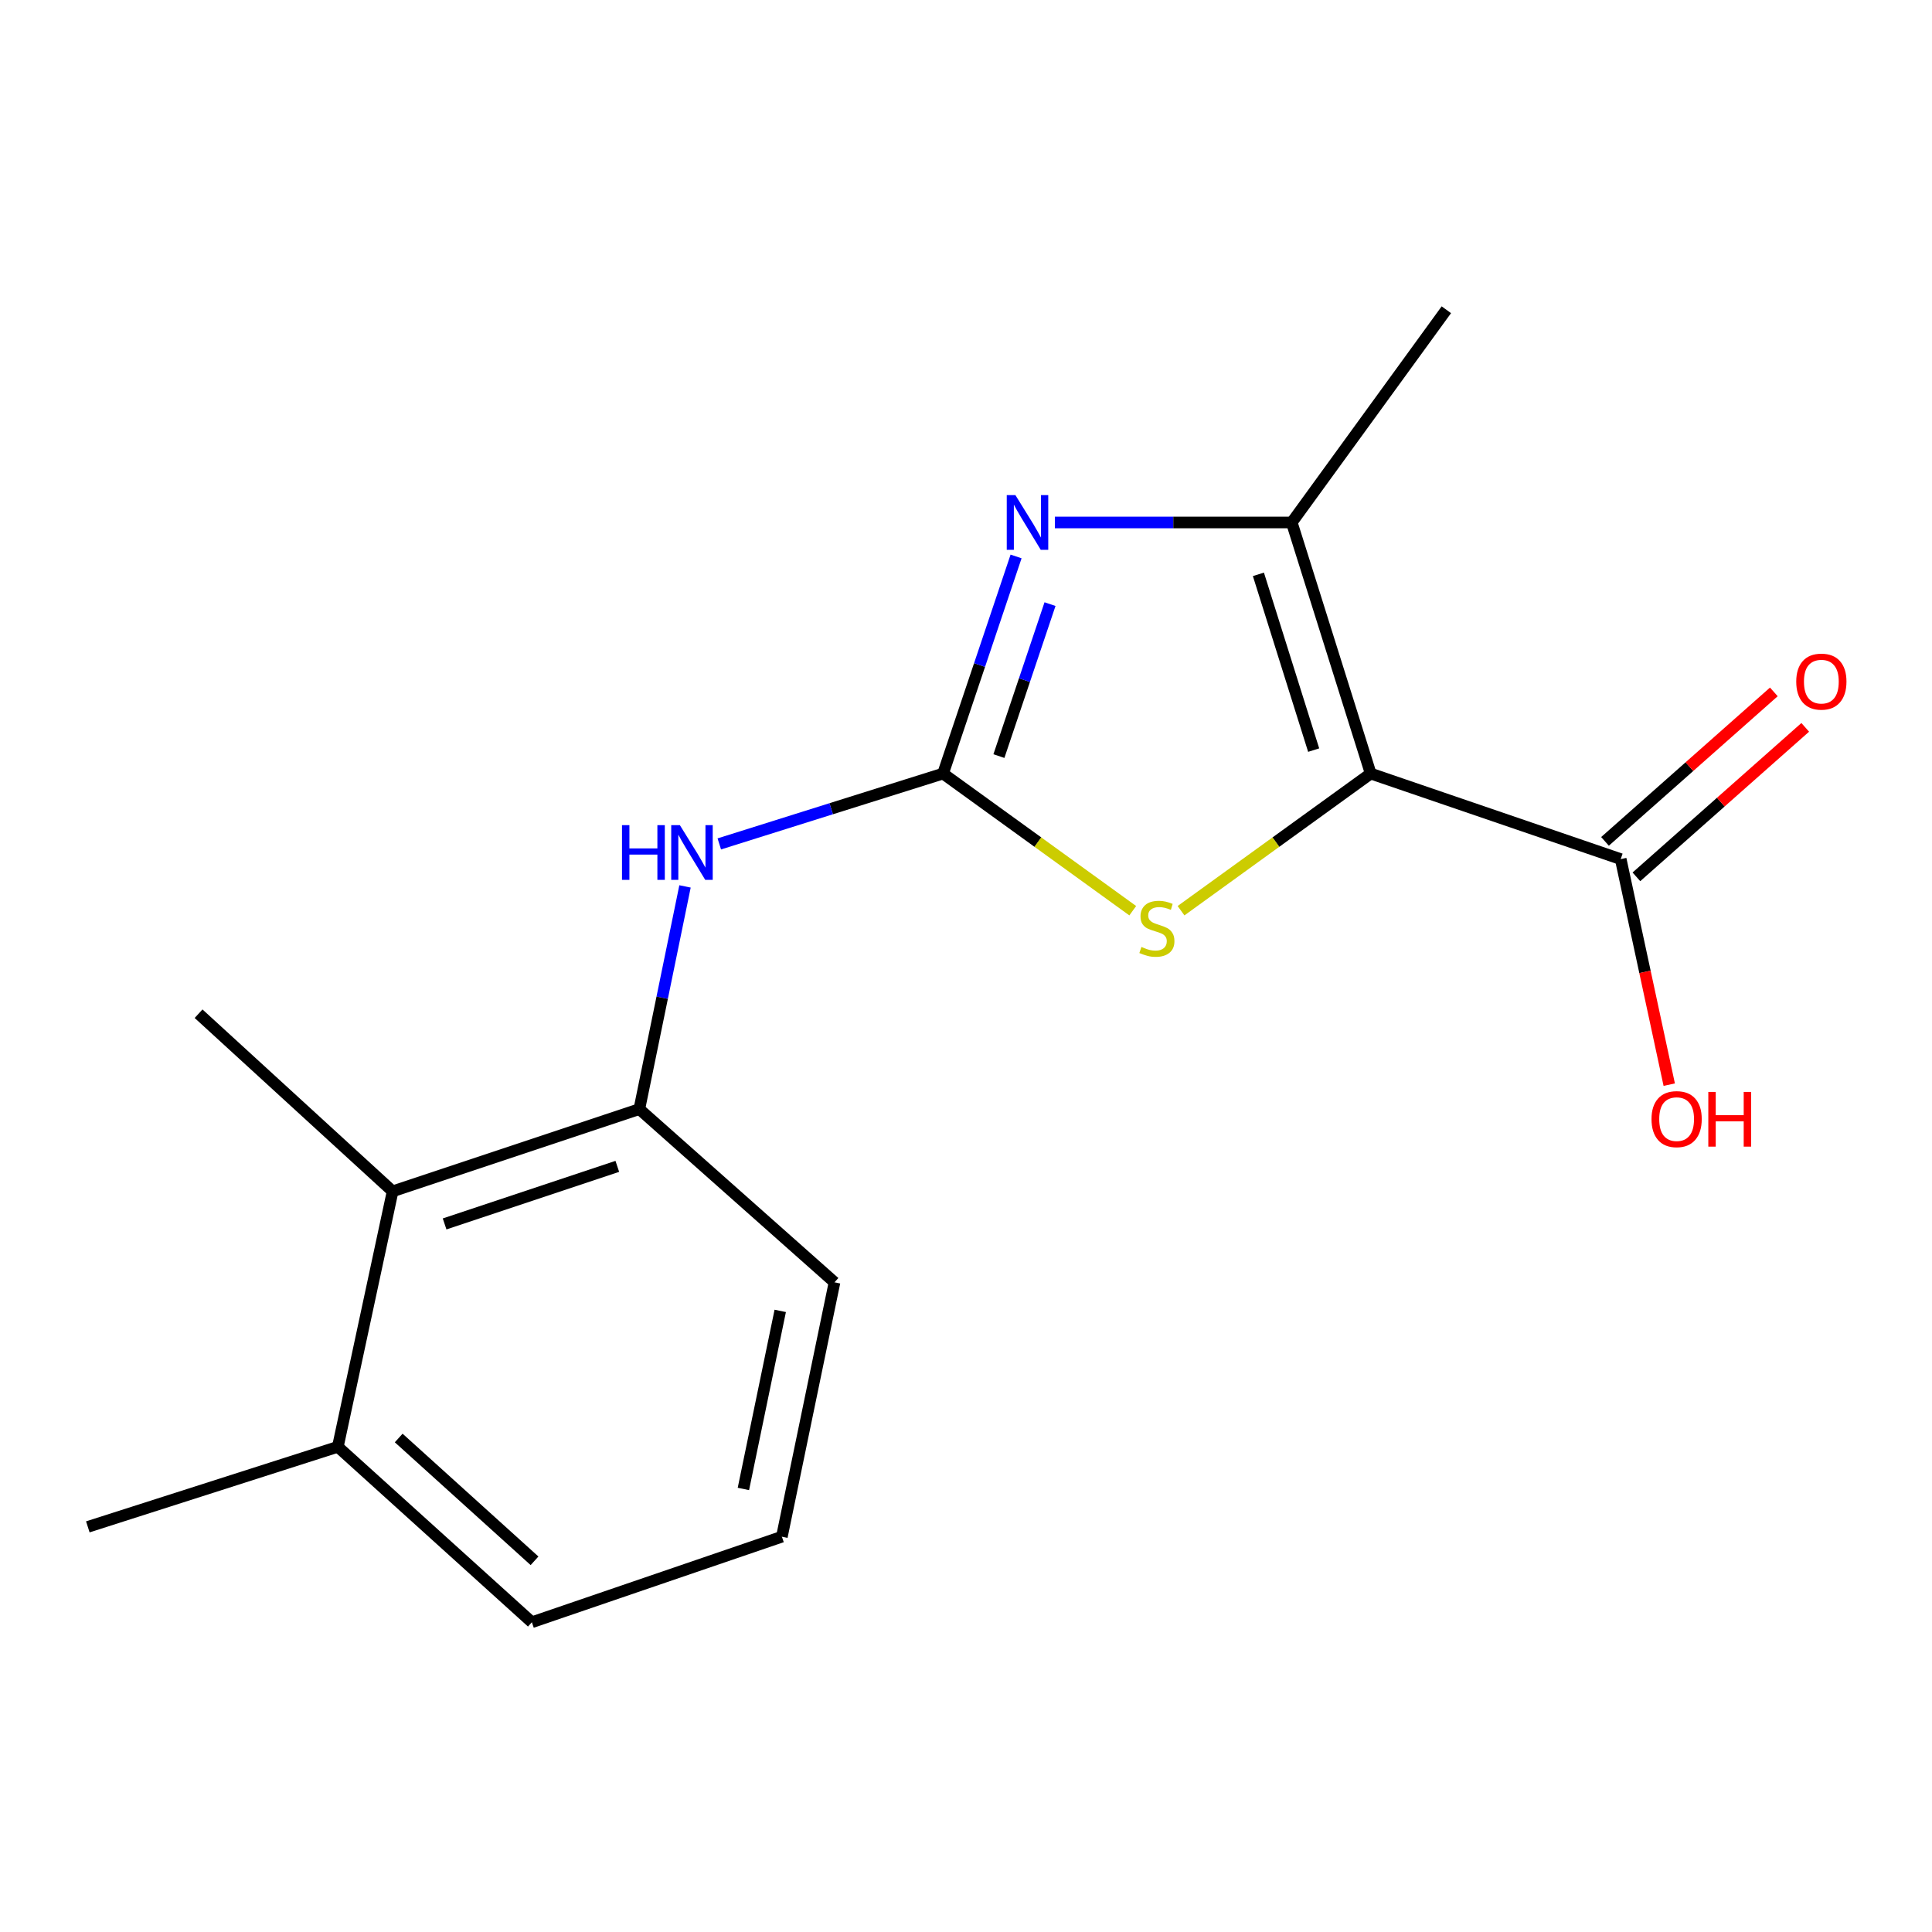 <?xml version='1.0' encoding='iso-8859-1'?>
<svg version='1.1' baseProfile='full'
              xmlns='http://www.w3.org/2000/svg'
                      xmlns:rdkit='http://www.rdkit.org/xml'
                      xmlns:xlink='http://www.w3.org/1999/xlink'
                  xml:space='preserve'
width='1000px' height='1000px' viewBox='0 0 1000 1000'>
<!-- END OF HEADER -->
<rect style='opacity:1.0;fill:#FFFFFF;stroke:none' width='1000' height='1000' x='0' y='0'> </rect>
<path class='bond-2' d='M 709.469,400.395 L 660.384,435.888' style='fill:none;fill-rule:evenodd;stroke:#000000;stroke-width:6px;stroke-linecap:butt;stroke-linejoin:miter;stroke-opacity:1' />
<path class='bond-2' d='M 660.384,435.888 L 611.298,471.38' style='fill:none;fill-rule:evenodd;stroke:#CCCC00;stroke-width:6px;stroke-linecap:butt;stroke-linejoin:miter;stroke-opacity:1' />
<path class='bond-3' d='M 709.469,400.395 L 668.608,270.431' style='fill:none;fill-rule:evenodd;stroke:#000000;stroke-width:6px;stroke-linecap:butt;stroke-linejoin:miter;stroke-opacity:1' />
<path class='bond-3' d='M 679.952,388.254 L 651.349,297.278' style='fill:none;fill-rule:evenodd;stroke:#000000;stroke-width:6px;stroke-linecap:butt;stroke-linejoin:miter;stroke-opacity:1' />
<path class='bond-4' d='M 709.469,400.395 L 838.875,444.675' style='fill:none;fill-rule:evenodd;stroke:#000000;stroke-width:6px;stroke-linecap:butt;stroke-linejoin:miter;stroke-opacity:1' />
<path class='bond-0' d='M 488.126,400.395 L 537.218,435.888' style='fill:none;fill-rule:evenodd;stroke:#000000;stroke-width:6px;stroke-linecap:butt;stroke-linejoin:miter;stroke-opacity:1' />
<path class='bond-0' d='M 537.218,435.888 L 586.31,471.381' style='fill:none;fill-rule:evenodd;stroke:#CCCC00;stroke-width:6px;stroke-linecap:butt;stroke-linejoin:miter;stroke-opacity:1' />
<path class='bond-5' d='M 488.126,400.395 L 430.217,418.602' style='fill:none;fill-rule:evenodd;stroke:#000000;stroke-width:6px;stroke-linecap:butt;stroke-linejoin:miter;stroke-opacity:1' />
<path class='bond-5' d='M 430.217,418.602 L 372.308,436.808' style='fill:none;fill-rule:evenodd;stroke:#0000FF;stroke-width:6px;stroke-linecap:butt;stroke-linejoin:miter;stroke-opacity:1' />
<path class='bond-17' d='M 488.126,400.395 L 507.022,344.207' style='fill:none;fill-rule:evenodd;stroke:#000000;stroke-width:6px;stroke-linecap:butt;stroke-linejoin:miter;stroke-opacity:1' />
<path class='bond-17' d='M 507.022,344.207 L 525.919,288.019' style='fill:none;fill-rule:evenodd;stroke:#0000FF;stroke-width:6px;stroke-linecap:butt;stroke-linejoin:miter;stroke-opacity:1' />
<path class='bond-17' d='M 517.033,391.354 L 530.26,352.022' style='fill:none;fill-rule:evenodd;stroke:#000000;stroke-width:6px;stroke-linecap:butt;stroke-linejoin:miter;stroke-opacity:1' />
<path class='bond-17' d='M 530.26,352.022 L 543.487,312.69' style='fill:none;fill-rule:evenodd;stroke:#0000FF;stroke-width:6px;stroke-linecap:butt;stroke-linejoin:miter;stroke-opacity:1' />
<path class='bond-1' d='M 545.993,270.431 L 607.301,270.431' style='fill:none;fill-rule:evenodd;stroke:#0000FF;stroke-width:6px;stroke-linecap:butt;stroke-linejoin:miter;stroke-opacity:1' />
<path class='bond-1' d='M 607.301,270.431 L 668.608,270.431' style='fill:none;fill-rule:evenodd;stroke:#000000;stroke-width:6px;stroke-linecap:butt;stroke-linejoin:miter;stroke-opacity:1' />
<path class='bond-11' d='M 668.608,270.431 L 748.627,160.325' style='fill:none;fill-rule:evenodd;stroke:#000000;stroke-width:6px;stroke-linecap:butt;stroke-linejoin:miter;stroke-opacity:1' />
<path class='bond-8' d='M 847.001,453.852 L 890.694,415.167' style='fill:none;fill-rule:evenodd;stroke:#000000;stroke-width:6px;stroke-linecap:butt;stroke-linejoin:miter;stroke-opacity:1' />
<path class='bond-8' d='M 890.694,415.167 L 934.387,376.482' style='fill:none;fill-rule:evenodd;stroke:#FF0000;stroke-width:6px;stroke-linecap:butt;stroke-linejoin:miter;stroke-opacity:1' />
<path class='bond-8' d='M 830.749,435.497 L 874.442,396.812' style='fill:none;fill-rule:evenodd;stroke:#000000;stroke-width:6px;stroke-linecap:butt;stroke-linejoin:miter;stroke-opacity:1' />
<path class='bond-8' d='M 874.442,396.812 L 918.136,358.127' style='fill:none;fill-rule:evenodd;stroke:#FF0000;stroke-width:6px;stroke-linecap:butt;stroke-linejoin:miter;stroke-opacity:1' />
<path class='bond-10' d='M 838.875,444.675 L 851.436,503.045' style='fill:none;fill-rule:evenodd;stroke:#000000;stroke-width:6px;stroke-linecap:butt;stroke-linejoin:miter;stroke-opacity:1' />
<path class='bond-10' d='M 851.436,503.045 L 863.996,561.415' style='fill:none;fill-rule:evenodd;stroke:#FF0000;stroke-width:6px;stroke-linecap:butt;stroke-linejoin:miter;stroke-opacity:1' />
<path class='bond-6' d='M 354.562,458.805 L 342.742,516.436' style='fill:none;fill-rule:evenodd;stroke:#0000FF;stroke-width:6px;stroke-linecap:butt;stroke-linejoin:miter;stroke-opacity:1' />
<path class='bond-6' d='M 342.742,516.436 L 330.921,574.067' style='fill:none;fill-rule:evenodd;stroke:#000000;stroke-width:6px;stroke-linecap:butt;stroke-linejoin:miter;stroke-opacity:1' />
<path class='bond-7' d='M 330.921,574.067 L 203.218,616.63' style='fill:none;fill-rule:evenodd;stroke:#000000;stroke-width:6px;stroke-linecap:butt;stroke-linejoin:miter;stroke-opacity:1' />
<path class='bond-7' d='M 319.518,603.71 L 230.125,633.504' style='fill:none;fill-rule:evenodd;stroke:#000000;stroke-width:6px;stroke-linecap:butt;stroke-linejoin:miter;stroke-opacity:1' />
<path class='bond-12' d='M 330.921,574.067 L 431.943,663.729' style='fill:none;fill-rule:evenodd;stroke:#000000;stroke-width:6px;stroke-linecap:butt;stroke-linejoin:miter;stroke-opacity:1' />
<path class='bond-9' d='M 203.218,616.63 L 174.861,748.869' style='fill:none;fill-rule:evenodd;stroke:#000000;stroke-width:6px;stroke-linecap:butt;stroke-linejoin:miter;stroke-opacity:1' />
<path class='bond-14' d='M 203.218,616.63 L 102.782,524.694' style='fill:none;fill-rule:evenodd;stroke:#000000;stroke-width:6px;stroke-linecap:butt;stroke-linejoin:miter;stroke-opacity:1' />
<path class='bond-16' d='M 174.861,748.869 L 45.455,790.302' style='fill:none;fill-rule:evenodd;stroke:#000000;stroke-width:6px;stroke-linecap:butt;stroke-linejoin:miter;stroke-opacity:1' />
<path class='bond-18' d='M 174.861,748.869 L 275.296,839.675' style='fill:none;fill-rule:evenodd;stroke:#000000;stroke-width:6px;stroke-linecap:butt;stroke-linejoin:miter;stroke-opacity:1' />
<path class='bond-18' d='M 206.368,744.304 L 276.673,807.869' style='fill:none;fill-rule:evenodd;stroke:#000000;stroke-width:6px;stroke-linecap:butt;stroke-linejoin:miter;stroke-opacity:1' />
<path class='bond-13' d='M 431.943,663.729 L 404.702,795.396' style='fill:none;fill-rule:evenodd;stroke:#000000;stroke-width:6px;stroke-linecap:butt;stroke-linejoin:miter;stroke-opacity:1' />
<path class='bond-13' d='M 403.849,678.512 L 384.78,770.679' style='fill:none;fill-rule:evenodd;stroke:#000000;stroke-width:6px;stroke-linecap:butt;stroke-linejoin:miter;stroke-opacity:1' />
<path class='bond-15' d='M 404.702,795.396 L 275.296,839.675' style='fill:none;fill-rule:evenodd;stroke:#000000;stroke-width:6px;stroke-linecap:butt;stroke-linejoin:miter;stroke-opacity:1' />
<path  class='atom-2' d='M 525.574 256.271
L 534.854 271.271
Q 535.774 272.751, 537.254 275.431
Q 538.734 278.111, 538.814 278.271
L 538.814 256.271
L 542.574 256.271
L 542.574 284.591
L 538.694 284.591
L 528.734 268.191
Q 527.574 266.271, 526.334 264.071
Q 525.134 261.871, 524.774 261.191
L 524.774 284.591
L 521.094 284.591
L 521.094 256.271
L 525.574 256.271
' fill='#0000FF'/>
<path  class='atom-3' d='M 590.804 490.134
Q 591.124 490.254, 592.444 490.814
Q 593.764 491.374, 595.204 491.734
Q 596.684 492.054, 598.124 492.054
Q 600.804 492.054, 602.364 490.774
Q 603.924 489.454, 603.924 487.174
Q 603.924 485.614, 603.124 484.654
Q 602.364 483.694, 601.164 483.174
Q 599.964 482.654, 597.964 482.054
Q 595.444 481.294, 593.924 480.574
Q 592.444 479.854, 591.364 478.334
Q 590.324 476.814, 590.324 474.254
Q 590.324 470.694, 592.724 468.494
Q 595.164 466.294, 599.964 466.294
Q 603.244 466.294, 606.964 467.854
L 606.044 470.934
Q 602.644 469.534, 600.084 469.534
Q 597.324 469.534, 595.804 470.694
Q 594.284 471.814, 594.324 473.774
Q 594.324 475.294, 595.084 476.214
Q 595.884 477.134, 597.004 477.654
Q 598.164 478.174, 600.084 478.774
Q 602.644 479.574, 604.164 480.374
Q 605.684 481.174, 606.764 482.814
Q 607.884 484.414, 607.884 487.174
Q 607.884 491.094, 605.244 493.214
Q 602.644 495.294, 598.284 495.294
Q 595.764 495.294, 593.844 494.734
Q 591.964 494.214, 589.724 493.294
L 590.804 490.134
' fill='#CCCC00'/>
<path  class='atom-6' d='M 321.942 427.096
L 325.782 427.096
L 325.782 439.136
L 340.262 439.136
L 340.262 427.096
L 344.102 427.096
L 344.102 455.416
L 340.262 455.416
L 340.262 442.336
L 325.782 442.336
L 325.782 455.416
L 321.942 455.416
L 321.942 427.096
' fill='#0000FF'/>
<path  class='atom-6' d='M 351.902 427.096
L 361.182 442.096
Q 362.102 443.576, 363.582 446.256
Q 365.062 448.936, 365.142 449.096
L 365.142 427.096
L 368.902 427.096
L 368.902 455.416
L 365.022 455.416
L 355.062 439.016
Q 353.902 437.096, 352.662 434.896
Q 351.462 432.696, 351.102 432.016
L 351.102 455.416
L 347.422 455.416
L 347.422 427.096
L 351.902 427.096
' fill='#0000FF'/>
<path  class='atom-9' d='M 929.729 352.804
Q 929.729 346.004, 933.089 342.204
Q 936.449 338.404, 942.729 338.404
Q 949.009 338.404, 952.369 342.204
Q 955.729 346.004, 955.729 352.804
Q 955.729 359.684, 952.329 363.604
Q 948.929 367.484, 942.729 367.484
Q 936.489 367.484, 933.089 363.604
Q 929.729 359.724, 929.729 352.804
M 942.729 364.284
Q 947.049 364.284, 949.369 361.404
Q 951.729 358.484, 951.729 352.804
Q 951.729 347.244, 949.369 344.444
Q 947.049 341.604, 942.729 341.604
Q 938.409 341.604, 936.049 344.404
Q 933.729 347.204, 933.729 352.804
Q 933.729 358.524, 936.049 361.404
Q 938.409 364.284, 942.729 364.284
' fill='#FF0000'/>
<path  class='atom-11' d='M 854.818 579.255
Q 854.818 572.455, 858.178 568.655
Q 861.538 564.855, 867.818 564.855
Q 874.098 564.855, 877.458 568.655
Q 880.818 572.455, 880.818 579.255
Q 880.818 586.135, 877.418 590.055
Q 874.018 593.935, 867.818 593.935
Q 861.578 593.935, 858.178 590.055
Q 854.818 586.175, 854.818 579.255
M 867.818 590.735
Q 872.138 590.735, 874.458 587.855
Q 876.818 584.935, 876.818 579.255
Q 876.818 573.695, 874.458 570.895
Q 872.138 568.055, 867.818 568.055
Q 863.498 568.055, 861.138 570.855
Q 858.818 573.655, 858.818 579.255
Q 858.818 584.975, 861.138 587.855
Q 863.498 590.735, 867.818 590.735
' fill='#FF0000'/>
<path  class='atom-11' d='M 884.218 565.175
L 888.058 565.175
L 888.058 577.215
L 902.538 577.215
L 902.538 565.175
L 906.378 565.175
L 906.378 593.495
L 902.538 593.495
L 902.538 580.415
L 888.058 580.415
L 888.058 593.495
L 884.218 593.495
L 884.218 565.175
' fill='#FF0000'/>
</svg>
